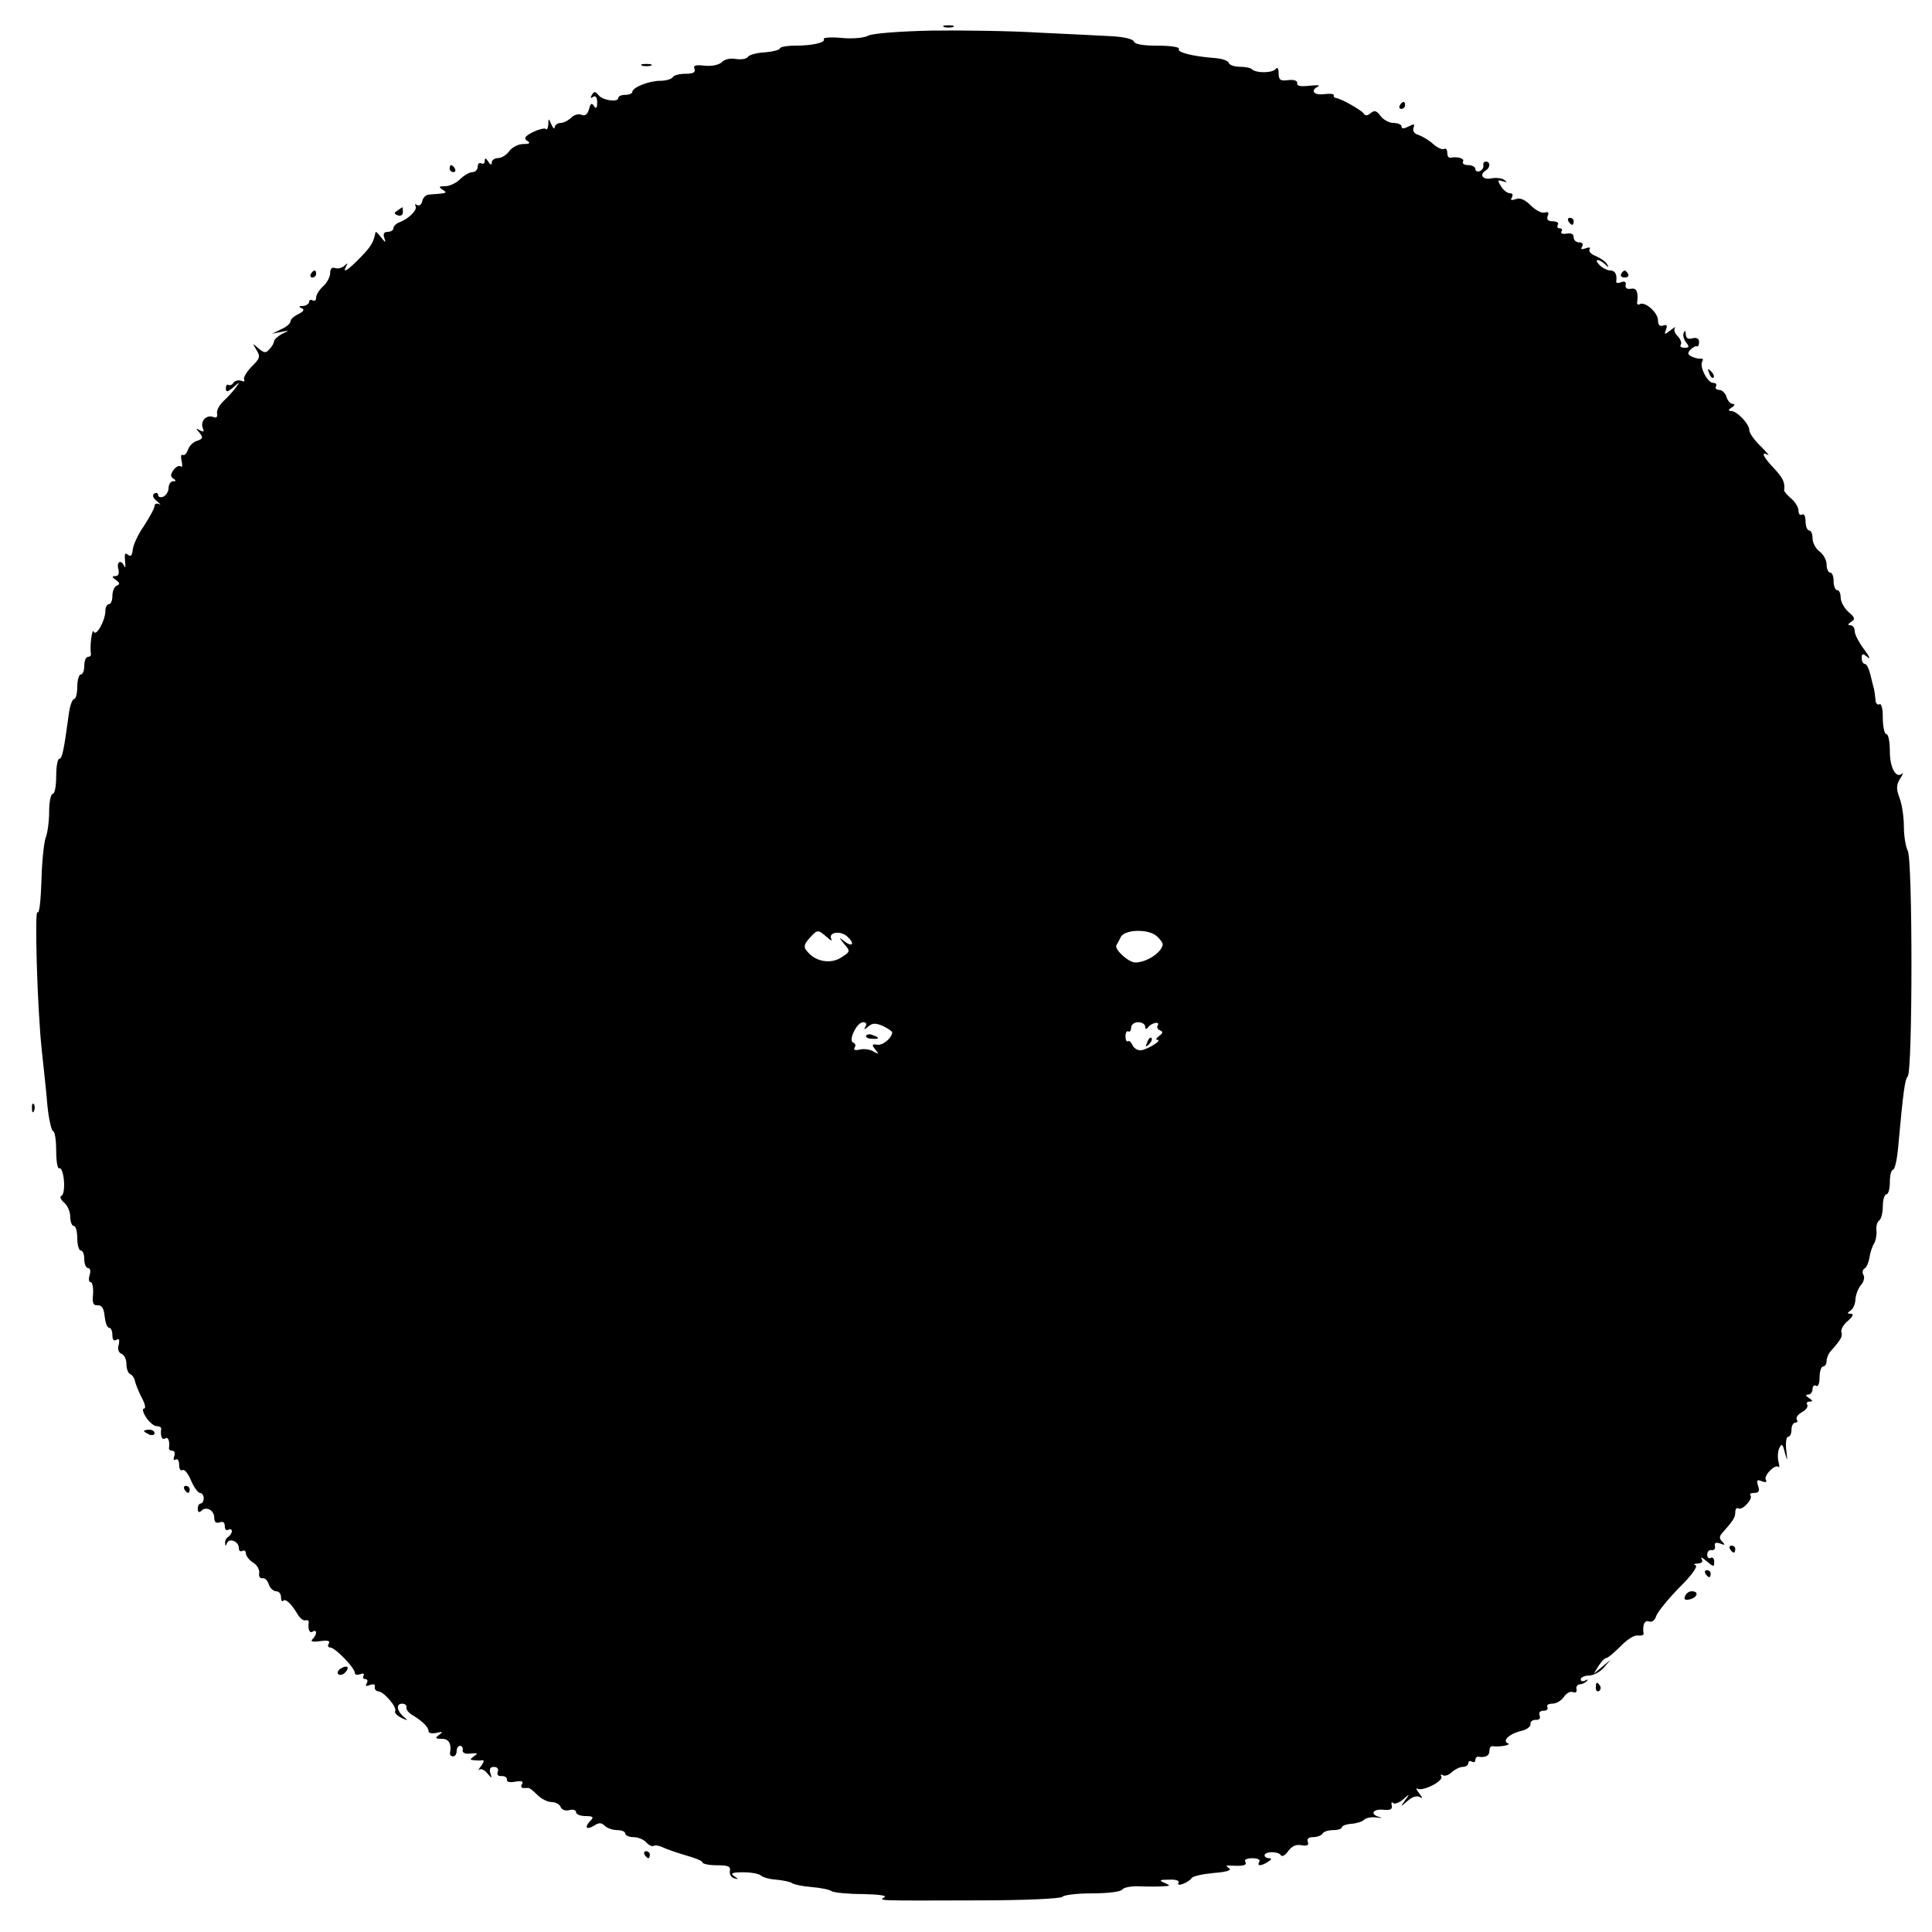 <?xml version="1.0" standalone="no"?>
<!DOCTYPE svg PUBLIC "-//W3C//DTD SVG 20010904//EN"
 "http://www.w3.org/TR/2001/REC-SVG-20010904/DTD/svg10.dtd">
<svg version="1.0" xmlns="http://www.w3.org/2000/svg"
 width="550pt" height="550pt" viewBox="0 0 550 550"
 preserveAspectRatio="xMidYMid meet">
<g transform="translate(0,550) scale(0.1,-0.1)"
fill="#000000" stroke="none">
<path d="M2688 5423 c6 -2 18 -2 25 0 6 3 1 5 -13 5 -14 0 -19 -2 -12 -5z"/>
<path d="M2655 5413 c-94 -2 -169 -8 -182 -14 -12 -7 -46 -10 -77 -7 -30 3
-53 1 -51 -3 7 -10 -32 -19 -82 -19 -24 0 -43 -4 -43 -8 0 -4 -19 -9 -42 -11
-23 -1 -45 -7 -49 -13 -4 -6 -19 -8 -34 -6 -15 3 -32 0 -40 -9 -9 -8 -28 -12
-49 -10 -26 3 -33 1 -29 -9 4 -10 -4 -14 -25 -14 -17 0 -34 -4 -37 -10 -3 -5
-19 -10 -35 -10 -33 0 -80 -19 -80 -32 0 -4 -9 -8 -20 -8 -11 0 -20 -4 -20 -9
0 -13 -44 -7 -56 8 -9 11 -12 12 -19 1 -5 -9 -4 -11 3 -6 8 5 12 -1 12 -16 0
-16 -3 -19 -9 -10 -6 10 -10 8 -14 -8 -4 -15 -11 -21 -21 -17 -9 4 -22 0 -30
-8 -8 -8 -22 -15 -30 -15 -9 0 -16 -6 -17 -12 0 -7 -4 -4 -9 7 -8 19 -9 19 -9
1 -1 -11 -4 -17 -7 -13 -4 3 -20 -1 -37 -9 -23 -12 -27 -18 -16 -25 10 -6 7
-9 -11 -9 -14 0 -32 -9 -40 -20 -8 -11 -22 -20 -32 -20 -10 0 -18 -6 -18 -12
0 -9 -4 -8 -10 2 -7 11 -10 11 -10 2 0 -7 -4 -10 -10 -7 -5 3 -10 -1 -10 -9 0
-9 -7 -16 -15 -16 -8 0 -24 -9 -35 -20 -11 -11 -30 -20 -42 -20 -19 0 -20 -2
-8 -10 15 -10 14 -10 -40 -14 -8 -1 -16 -9 -18 -19 -2 -9 -8 -14 -14 -11 -6 4
-8 3 -5 -3 6 -10 -18 -35 -46 -46 -9 -3 -17 -11 -17 -17 0 -5 -7 -10 -16 -10
-11 0 -14 -6 -10 -17 5 -15 4 -15 -9 1 -8 11 -15 18 -16 15 -5 -28 -12 -40
-43 -72 -36 -37 -53 -48 -40 -24 5 9 4 9 -6 0 -7 -6 -19 -9 -26 -6 -9 3 -14
-2 -14 -14 0 -11 -9 -28 -20 -38 -11 -10 -20 -24 -20 -32 0 -8 -4 -11 -10 -8
-5 3 -10 1 -10 -4 0 -6 -8 -11 -17 -12 -12 0 -14 -2 -5 -6 10 -4 7 -9 -8 -17
-13 -6 -23 -15 -23 -21 0 -5 -11 -16 -26 -22 l-26 -13 25 5 c25 5 25 5 2 -6
-12 -7 -22 -16 -22 -21 0 -5 -6 -15 -13 -22 -10 -12 -15 -11 -31 2 -18 16 -18
16 -6 -4 12 -19 10 -25 -14 -48 -14 -15 -24 -31 -21 -37 3 -5 0 -6 -8 -3 -8 3
-18 0 -22 -5 -3 -6 -10 -9 -14 -7 -4 3 -8 -1 -8 -9 0 -12 4 -12 21 2 20 18 20
17 6 -2 -8 -11 -24 -28 -35 -38 -11 -11 -19 -26 -17 -34 2 -10 -2 -14 -11 -10
-19 7 -37 -11 -30 -31 5 -11 3 -13 -8 -7 -12 7 -12 6 -1 -7 11 -14 10 -17 -7
-23 -11 -3 -23 -15 -26 -26 -4 -10 -10 -17 -15 -14 -4 3 -6 -5 -3 -17 3 -13 2
-20 -2 -16 -4 4 -14 0 -21 -10 -9 -13 -9 -19 -1 -24 9 -6 9 -8 0 -8 -7 0 -13
-9 -13 -19 0 -10 -7 -21 -15 -25 -8 -3 -15 -1 -15 5 0 6 -5 7 -11 4 -6 -5 -4
-12 8 -22 10 -8 12 -12 6 -8 -7 3 -13 1 -13 -5 0 -7 -14 -32 -30 -57 -17 -24
-31 -55 -32 -68 -2 -17 -6 -21 -14 -14 -8 7 -10 2 -8 -18 2 -16 1 -22 -2 -15
-9 20 -23 14 -17 -8 3 -13 0 -20 -8 -20 -11 0 -11 -3 1 -11 11 -8 12 -12 3
-16 -7 -2 -13 -16 -13 -29 0 -13 -4 -24 -10 -24 -5 0 -10 -8 -10 -19 0 -28
-27 -75 -33 -59 -5 11 -12 -43 -8 -64 0 -5 -3 -8 -9 -8 -5 0 -10 -11 -10 -25
0 -14 -4 -25 -10 -25 -5 0 -10 -16 -10 -35 0 -19 -4 -35 -9 -35 -5 0 -12 -19
-15 -42 -14 -104 -19 -128 -27 -128 -5 0 -9 -22 -9 -50 0 -27 -4 -50 -10 -50
-5 0 -10 -22 -10 -49 0 -27 -4 -61 -10 -76 -5 -14 -11 -71 -12 -125 -2 -54 -6
-93 -11 -87 -9 14 -1 -273 12 -393 5 -47 13 -118 16 -157 4 -40 12 -73 16 -73
5 0 9 -25 9 -56 0 -30 4 -53 9 -50 5 3 11 -12 13 -34 2 -22 -1 -42 -7 -44 -6
-3 -2 -11 7 -19 10 -8 18 -26 18 -41 0 -14 5 -26 10 -26 6 0 10 -16 10 -35 0
-19 5 -35 10 -35 6 0 10 -11 10 -25 0 -14 5 -25 11 -25 6 0 8 -9 4 -20 -3 -11
-2 -20 3 -20 5 0 8 -15 7 -34 -3 -26 1 -33 13 -32 12 1 18 -9 20 -32 2 -17 7
-32 13 -32 5 0 9 -9 9 -21 0 -13 4 -18 12 -13 7 5 9 0 6 -14 -4 -13 0 -23 8
-26 8 -3 14 -16 14 -30 0 -13 5 -26 11 -28 5 -2 11 -10 13 -18 1 -8 10 -30 19
-48 10 -18 13 -32 7 -32 -6 0 -3 -11 6 -25 9 -14 23 -25 30 -25 8 0 13 -3 13
-7 -3 -20 2 -34 11 -28 9 6 14 -8 11 -28 0 -4 4 -7 10 -7 6 0 8 -7 5 -16 -3
-8 -2 -12 4 -9 6 3 10 -3 10 -15 0 -12 4 -18 10 -15 5 3 16 -10 24 -30 8 -19
20 -35 25 -35 6 0 11 -7 11 -15 0 -8 -4 -15 -8 -15 -5 0 -9 -7 -9 -15 0 -10 4
-12 10 -6 14 14 37 2 37 -20 0 -12 5 -16 15 -13 10 4 15 0 15 -11 0 -9 4 -13
10 -10 5 3 10 2 10 -4 0 -5 -5 -13 -10 -16 -6 -3 -10 -12 -9 -18 0 -9 2 -9 5
0 7 16 34 5 34 -14 0 -8 4 -11 10 -8 5 3 10 0 10 -7 0 -7 9 -19 20 -26 12 -7
19 -20 18 -30 -2 -9 2 -16 9 -15 6 2 15 -6 18 -17 4 -11 13 -20 21 -20 8 0 14
-7 14 -17 0 -9 3 -14 6 -10 7 7 23 -8 41 -38 6 -11 16 -19 22 -18 6 2 10 0 10
-5 -3 -19 2 -33 11 -27 13 8 13 -8 0 -21 -7 -7 -1 -9 21 -6 22 3 30 1 25 -7
-4 -6 -2 -11 4 -11 14 0 70 -58 70 -72 0 -6 7 -7 16 -4 8 3 12 2 9 -4 -3 -6
-1 -10 5 -10 6 0 8 -5 4 -12 -5 -8 -2 -9 9 -5 10 4 16 2 14 -5 -1 -7 3 -12 10
-13 15 0 54 -45 48 -56 -3 -4 5 -13 17 -19 19 -9 21 -9 8 2 -21 18 -23 38 -5
38 8 0 14 -5 12 -11 -1 -6 7 -16 18 -22 28 -17 45 -34 45 -45 0 -6 10 -8 23
-5 18 4 19 3 7 -6 -12 -9 -11 -11 8 -11 20 0 28 -14 23 -42 0 -5 4 -8 9 -8 6
0 10 7 10 15 0 8 4 15 10 15 5 0 9 -6 7 -12 -1 -8 7 -12 23 -10 20 2 22 1 10
-7 -13 -10 -13 -11 0 -12 8 -1 19 -1 24 0 5 1 3 -6 -4 -16 -8 -10 -10 -15 -6
-11 5 4 15 0 23 -10 14 -16 14 -16 9 0 -4 12 0 18 10 18 10 0 14 -6 11 -14 -3
-8 1 -13 11 -12 9 0 16 -4 15 -10 -1 -7 8 -9 24 -6 18 3 24 1 19 -7 -4 -6 -2
-11 3 -11 6 0 13 0 16 0 3 0 14 -9 25 -20 11 -11 29 -20 40 -20 11 0 23 -6 26
-14 3 -8 13 -12 25 -9 10 3 19 0 19 -6 0 -6 12 -11 27 -11 21 0 24 -3 15 -12
-19 -19 -14 -29 8 -16 15 10 22 10 32 0 6 -6 22 -12 35 -12 13 0 23 -4 23 -10
0 -5 11 -10 24 -10 13 0 29 -7 36 -15 7 -8 16 -12 21 -10 4 3 16 1 26 -4 10
-5 39 -15 66 -23 26 -7 47 -16 47 -20 0 -4 18 -8 40 -8 33 0 40 -3 38 -16 -2
-10 4 -19 12 -21 13 -4 13 -3 0 6 -12 8 -6 11 26 11 22 0 44 -4 50 -9 5 -5 25
-11 44 -12 19 -2 40 -6 45 -10 6 -4 30 -9 55 -11 25 -2 51 -7 58 -12 7 -4 46
-8 88 -8 44 -1 70 -4 62 -9 -16 -10 -30 -10 267 -9 133 0 234 5 239 10 6 6 45
10 87 10 45 0 81 5 84 11 4 6 26 10 49 9 22 -1 52 -1 66 0 23 1 23 2 5 10 -17
7 -14 9 13 9 19 1 31 -3 27 -9 -8 -13 28 0 37 13 3 6 32 12 63 15 39 3 53 8
43 14 -10 7 -8 8 7 7 35 -2 46 1 40 11 -4 6 5 10 20 10 15 0 24 -4 20 -10 -8
-13 5 -13 25 0 10 6 11 10 3 10 -7 0 -13 4 -13 8 0 12 39 12 46 1 3 -6 13 -1
21 11 11 15 23 20 38 17 16 -3 22 0 18 10 -3 8 2 13 15 13 12 0 24 5 27 10 3
6 17 10 31 10 13 0 24 4 24 8 0 4 12 9 27 10 15 1 31 6 37 12 5 5 21 8 35 6
14 -2 18 -1 9 1 -29 7 -21 24 10 21 20 -2 26 1 24 12 -2 8 0 12 4 7 4 -4 17 1
28 10 20 18 20 17 6 -2 -14 -20 -14 -20 7 -2 13 12 27 16 35 11 9 -5 8 -2 -2
11 -8 10 -10 16 -5 13 15 -9 76 22 68 35 -3 5 -1 7 5 3 6 -3 17 1 25 9 9 8 23
15 31 15 9 0 16 5 16 11 0 5 5 7 10 4 6 -3 10 -1 10 4 0 6 3 10 8 10 20 -3 32
2 32 16 0 8 3 14 8 14 19 -3 56 3 45 8 -18 7 4 28 40 36 15 4 26 13 24 20 -1
6 6 11 15 11 10 -1 14 4 11 12 -3 9 1 14 12 14 9 0 13 5 10 10 -3 6 3 10 14
10 12 0 26 9 33 19 6 10 18 17 25 14 8 -3 13 0 11 8 -2 7 2 13 9 14 6 0 15 4
20 9 5 5 3 6 -4 2 -7 -4 -13 -2 -13 3 0 6 11 11 23 11 13 0 32 10 43 23 l19
22 -24 -20 -24 -20 14 23 c8 12 17 22 22 22 4 0 22 15 40 33 18 19 40 33 49
31 10 -1 17 1 17 4 -4 26 3 41 15 36 9 -3 17 3 21 16 4 11 33 47 65 80 36 35
54 61 47 64 -7 2 -4 5 6 5 12 1 16 5 11 13 -4 7 2 4 14 -6 20 -17 22 -18 22
-2 0 9 -4 14 -10 11 -5 -3 -10 1 -10 9 0 9 6 15 13 13 6 -1 11 4 9 12 -2 9 3
11 15 7 14 -6 15 -4 6 5 -9 9 -9 15 0 25 31 35 37 44 37 59 0 9 4 14 9 11 11
-7 43 28 34 37 -3 4 1 7 11 7 13 0 16 5 11 20 -5 16 -3 19 11 13 11 -4 15 -2
11 4 -7 12 26 46 36 37 3 -3 3 3 0 15 -3 11 -2 29 2 38 7 15 10 13 16 -12 8
-27 8 -27 4 8 -2 20 0 37 6 37 5 0 9 9 9 20 0 11 5 20 11 20 5 0 8 4 4 9 -3 6
4 15 15 21 11 6 18 15 15 21 -4 5 0 9 7 9 9 0 9 3 -2 10 -10 6 -11 10 -2 10 6
0 12 7 12 16 0 8 5 12 10 9 6 -4 10 7 10 24 0 17 5 31 10 31 6 0 10 7 10 16 0
8 6 22 13 29 29 33 33 41 29 53 -2 7 6 22 19 32 14 13 17 20 8 20 -11 0 -11 2
-1 9 7 4 14 19 14 32 1 13 8 32 16 41 8 9 11 22 7 28 -4 7 -3 15 3 19 6 3 12
18 14 31 2 14 8 32 13 40 5 8 8 25 7 37 -2 11 2 24 7 28 6 3 11 22 11 41 0 19
5 34 10 34 6 0 10 16 10 35 0 19 4 35 9 35 5 0 12 30 15 68 15 164 19 188 27
198 14 17 14 617 0 642 -6 12 -11 42 -11 68 0 26 -5 63 -12 81 -10 27 -10 38
1 56 8 12 10 19 6 15 -17 -16 -35 16 -35 63 0 27 -4 49 -10 49 -5 0 -10 21
-10 46 0 27 -4 43 -10 39 -5 -3 -11 3 -11 14 -1 12 -3 24 -4 29 -1 4 -6 22
-10 40 -4 17 -11 32 -16 32 -5 0 -9 7 -9 16 0 14 2 15 17 3 9 -8 5 2 -10 22
-15 20 -27 43 -27 52 0 10 -6 17 -12 17 -9 0 -8 3 2 10 12 7 11 12 -8 28 -12
11 -22 29 -22 41 0 11 -4 21 -10 21 -5 0 -10 11 -10 25 0 14 -4 25 -10 25 -5
0 -10 10 -10 23 0 12 -9 29 -20 37 -11 8 -20 25 -20 37 0 13 -4 23 -10 23 -5
0 -10 12 -10 26 0 14 -4 23 -10 19 -5 -3 -10 1 -10 11 0 9 -9 25 -21 35 -11 9
-20 20 -20 23 3 23 -3 35 -29 63 -32 34 -38 49 -17 38 6 -4 -3 7 -20 24 -18
17 -33 38 -33 46 0 18 -35 55 -52 55 -9 0 -8 4 2 10 9 6 10 10 3 10 -6 0 -15
9 -18 20 -3 11 -13 20 -21 20 -8 0 -12 5 -9 10 3 6 0 10 -8 10 -16 0 -40 47
-31 61 3 5 2 9 -3 8 -4 -1 -16 1 -25 5 -14 6 -15 11 -5 21 7 7 15 11 18 9 3
-2 6 4 6 12 0 10 -7 14 -19 11 -12 -4 -18 0 -19 11 0 11 -2 13 -6 4 -3 -7 1
-19 7 -27 10 -12 9 -15 -4 -15 -10 0 -15 4 -11 9 3 5 -1 16 -9 24 -8 8 -12 18
-8 23 4 5 -2 2 -12 -6 -18 -14 -19 -13 -13 2 4 12 2 15 -9 11 -9 -3 -14 2 -14
15 0 22 -37 55 -52 46 -5 -3 -9 0 -7 7 3 29 -2 40 -18 37 -11 -2 -17 2 -15 11
2 8 -3 11 -12 8 -9 -4 -15 -3 -15 1 3 21 -3 32 -17 32 -8 0 -22 7 -30 15 -18
18 -4 20 15 3 11 -11 12 -10 6 0 -4 7 -18 17 -32 23 -13 5 -21 13 -18 19 4 6
-1 7 -11 3 -12 -4 -15 -3 -10 5 4 7 1 12 -8 12 -9 0 -16 6 -16 14 0 10 -7 13
-20 11 -11 -2 -18 0 -15 6 4 5 1 9 -5 9 -6 0 -8 5 -5 10 3 6 -3 10 -14 10 -14
0 -19 5 -15 15 4 10 2 13 -8 10 -8 -3 -26 6 -40 20 -17 17 -31 23 -43 18 -13
-4 -16 -3 -11 5 4 7 2 12 -6 12 -7 0 -19 9 -25 20 -11 17 -10 19 5 14 12 -4
14 -3 4 4 -7 5 -24 7 -38 4 -24 -4 -33 11 -14 23 13 8 13 25 0 25 -5 0 -9 -5
-7 -11 1 -6 -4 -14 -10 -16 -7 -3 -13 0 -13 6 0 6 -9 11 -21 11 -11 0 -17 5
-14 10 5 9 -15 15 -37 11 -5 0 -8 6 -8 15 0 8 -4 13 -9 10 -4 -3 -19 3 -31 14
-12 11 -31 22 -42 26 -12 3 -17 12 -14 20 4 12 2 12 -14 4 -14 -7 -20 -7 -20
0 0 5 -10 10 -23 10 -12 0 -29 9 -37 20 -11 15 -17 17 -28 8 -9 -8 -16 -8 -20
-1 -7 10 -65 43 -79 44 -5 1 -7 4 -6 8 1 4 -11 5 -28 3 -29 -4 -40 11 -16 22
6 4 -5 4 -25 2 -25 -3 -37 -1 -35 7 1 7 -9 11 -25 9 -23 -3 -28 0 -28 20 0 13
-4 18 -8 12 -8 -12 -56 -13 -68 -1 -4 4 -20 7 -35 7 -15 0 -29 5 -31 11 -2 7
-22 13 -43 14 -61 5 -105 16 -99 26 3 5 -24 9 -60 9 -42 0 -66 4 -68 12 -3 7
-28 13 -64 15 -32 2 -124 6 -204 10 -80 5 -217 7 -305 6z m-302 -2580 c11 -10
17 -13 14 -7 -11 20 25 26 45 8 23 -21 15 -32 -9 -13 -16 12 -16 12 0 -8 18
-21 18 -22 -7 -38 -28 -19 -68 -14 -92 10 -18 18 -18 24 3 47 20 22 22 22 46
1z m941 1 c9 -8 16 -18 16 -22 -1 -22 -45 -52 -78 -52 -19 0 -60 37 -54 49 2
3 8 14 13 24 12 22 81 23 103 1z m-830 -256 c-6 -10 -4 -10 8 0 12 10 21 10
42 1 14 -7 26 -15 26 -18 -1 -16 -27 -38 -43 -35 -15 2 -16 0 -5 -14 11 -14
11 -14 -6 -5 -10 6 -28 8 -39 5 -13 -3 -18 -1 -14 6 4 5 2 12 -4 14 -15 5 10
58 28 58 9 0 11 -5 7 -12z m796 0 c0 -8 3 -9 8 -3 9 13 35 19 28 6 -4 -5 0
-12 6 -14 10 -4 9 -8 -2 -16 -8 -6 -11 -11 -6 -11 18 0 -29 -29 -47 -30 -10 0
-20 7 -23 15 -4 8 -9 13 -13 11 -4 -3 -7 4 -7 14 0 10 4 16 8 14 4 -3 8 2 8
10 0 9 9 16 20 16 11 0 20 -6 20 -12z"/>
<path d="M2466 2552 c-3 -4 4 -9 15 -9 23 -2 25 3 4 10 -8 4 -16 3 -19 -1z"/>
<path d="M3266 2533 c-6 -14 -5 -15 5 -6 7 7 10 15 7 18 -3 3 -9 -2 -12 -12z"/>
<path d="M1828 5313 c6 -2 18 -2 25 0 6 3 1 5 -13 5 -14 0 -19 -2 -12 -5z"/>
<path d="M3985 5200 c-3 -5 -1 -10 4 -10 6 0 11 5 11 10 0 6 -2 10 -4 10 -3 0
-8 -4 -11 -10z"/>
<path d="M1280 5020 c0 -5 5 -10 11 -10 5 0 7 5 4 10 -3 6 -8 10 -11 10 -2 0
-4 -4 -4 -10z"/>
<path d="M1132 4901 c-11 -7 -11 -9 0 -14 9 -3 15 1 15 9 0 8 -1 14 -1 14 -1
0 -7 -4 -14 -9z"/>
<path d="M4465 4870 c3 -5 8 -10 11 -10 2 0 4 5 4 10 0 6 -5 10 -11 10 -5 0
-7 -4 -4 -10z"/>
<path d="M885 4720 c-3 -5 -1 -10 4 -10 6 0 11 5 11 10 0 6 -2 10 -4 10 -3 0
-8 -4 -11 -10z"/>
<path d="M4615 4720 c-3 -5 1 -10 10 -10 9 0 13 5 10 10 -3 6 -8 10 -10 10 -2
0 -7 -4 -10 -10z"/>
<path d="M4866 4437 c3 -10 9 -15 12 -12 3 3 0 11 -7 18 -10 9 -11 8 -5 -6z"/>
<path d="M91 2344 c0 -11 3 -14 6 -6 3 7 2 16 -1 19 -3 4 -6 -2 -5 -13z"/>
<path d="M410 1426 c0 -2 7 -6 15 -10 8 -3 15 -1 15 4 0 6 -7 10 -15 10 -8 0
-15 -2 -15 -4z"/>
<path d="M525 1260 c3 -5 8 -10 11 -10 2 0 4 5 4 10 0 6 -5 10 -11 10 -5 0 -7
-4 -4 -10z"/>
<path d="M4925 1090 c3 -5 8 -10 11 -10 2 0 4 5 4 10 0 6 -5 10 -11 10 -5 0
-7 -4 -4 -10z"/>
<path d="M4855 1020 c3 -5 8 -10 11 -10 2 0 4 5 4 10 0 6 -5 10 -11 10 -5 0
-7 -4 -4 -10z"/>
<path d="M4797 956 c-4 -10 0 -12 14 -9 22 6 26 23 5 23 -8 0 -16 -6 -19 -14z"/>
<path d="M970 750 c-8 -5 -11 -12 -7 -16 4 -4 13 -2 19 4 15 15 7 24 -12 12z"/>
<path d="M4543 695 c0 -8 4 -12 9 -9 5 3 6 10 3 15 -9 13 -12 11 -12 -6z"/>
<path d="M1835 220 c3 -5 8 -10 11 -10 2 0 4 5 4 10 0 6 -5 10 -11 10 -5 0 -7
-4 -4 -10z"/>
</g>
</svg>
